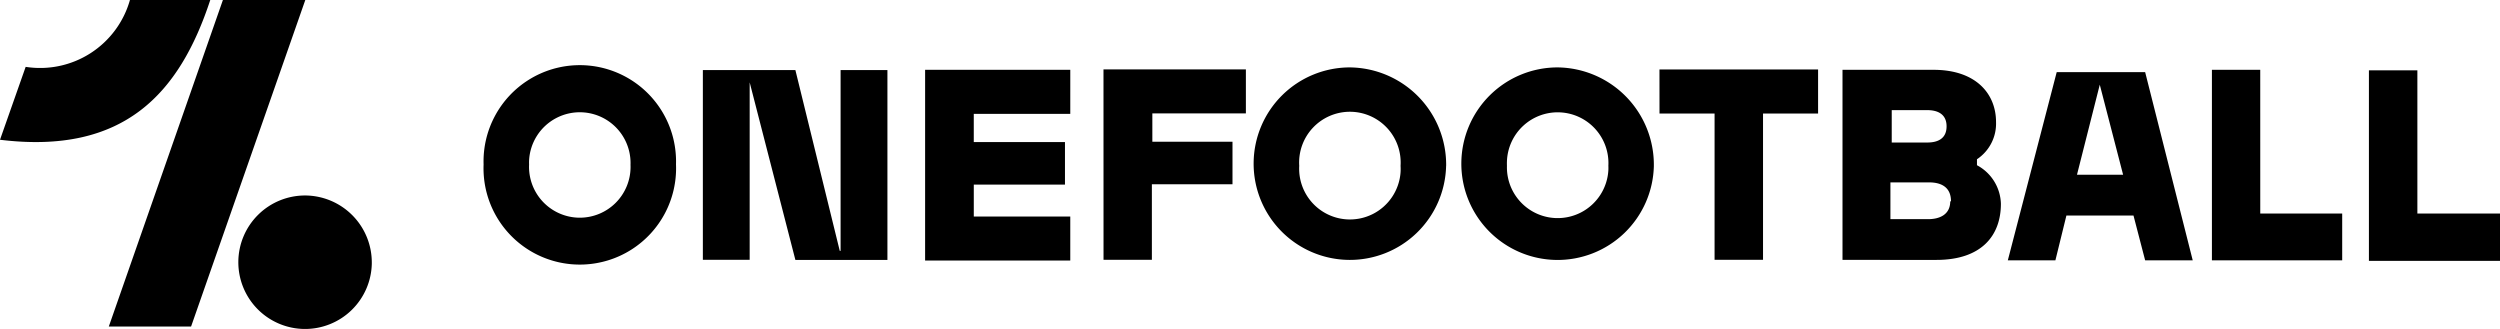 <svg xmlns="http://www.w3.org/2000/svg" xmlns:xlink="http://www.w3.org/1999/xlink" id="Grupo_17" data-name="Grupo 17" width="334.1" height="43.963" viewBox="0 0 334.1 43.963"><defs><clipPath id="clip-path"><rect id="Rect&#xE1;ngulo_17" data-name="Rect&#xE1;ngulo 17" width="334.1" height="43.963" fill="none"></rect></clipPath></defs><g id="Grupo_16" data-name="Grupo 16" clip-path="url(#clip-path)"><path id="Trazado_43" data-name="Trazado 43" d="M123.632,9.331h19.4V15.22H130.135v3.766h12.188v5.681H130.137v4.269h12.894v5.886h-19.4Zm23.843,25.388h6.461V24.624H164.71V18.943H154V15.159H166.5V9.273h-19.03Zm74.3-19.544h7.36V34.719h6.476V15.175h7.358V9.287H221.771ZM267.4,27.228c0,4.3-2.635,7.505-8.612,7.505H246.232V9.331h12.173c5.666,0,8.345,3.207,8.345,6.977a5.711,5.711,0,0,1-2.548,4.973v.8a6.022,6.022,0,0,1,3.2,5.227ZM252.68,19.046h4.886c1.383,0,2.574-.5,2.574-2.165s-1.236-2.163-2.574-2.163h-4.755V19.13l-.131-.089Zm8.051,7.859c0-1.884-1.281-2.532-2.944-2.532h-5.151v4.915h5.049c1.472,0,2.944-.572,2.944-2.383ZM302.058,9.331H295.6V34.793h17.411V28.54h-10.95Zm21,19.208V9.4h-6.476V34.866H334.1V28.54Zm-129.8-6.374A12.863,12.863,0,1,1,180.4,9.008a13.01,13.01,0,0,1,12.864,13.156v0m-6.093,0a6.785,6.785,0,1,0-13.541,0,6.784,6.784,0,0,0,13.541.851,6.86,6.86,0,0,0,0-.851m33.851,0A12.866,12.866,0,1,1,208.157,9.008,13.01,13.01,0,0,1,221.02,22.164Zm-6.08,0a6.784,6.784,0,1,0-13.554-.6q-.013.3,0,.6a6.784,6.784,0,0,0,13.556.55q.011-.275,0-.55Zm-124.6-.178A12.866,12.866,0,1,1,64.627,23q-.02-.508,0-1.015a12.863,12.863,0,1,1,25.713-.829q.014.414,0,.829Zm-6.078,0a6.784,6.784,0,0,0-13.556-.55q-.011.275,0,.55a6.793,6.793,0,0,0,6.474,7.1c.1,0,.2.007.306.007A6.786,6.786,0,0,0,84.268,22.3q0-.158-.008-.317m27.965,11.54L106.294,9.36H93.93V34.719h6.256V11.008l6.109,23.727h12.3V9.36h-6.258V33.528ZM286.678,9.641l6.358,25.152h-6.358L285.119,28.8h-8.964l-1.472,5.991h-6.358l6.534-25.152Zm-2.944,13.718-3.12-12.042-3.047,12.039h6.167ZM29.789,0,14.54,43.639H25.535L40.8,0Zm19.9,35.131a8.919,8.919,0,1,1-8.832-9.006h0a8.949,8.949,0,0,1,8.83,9.006M17.366,0A12.48,12.48,0,0,1,3.43,8.935L0,18.678C16.571,20.709,23.99,12.494,28.1,0Z"></path></g></svg>